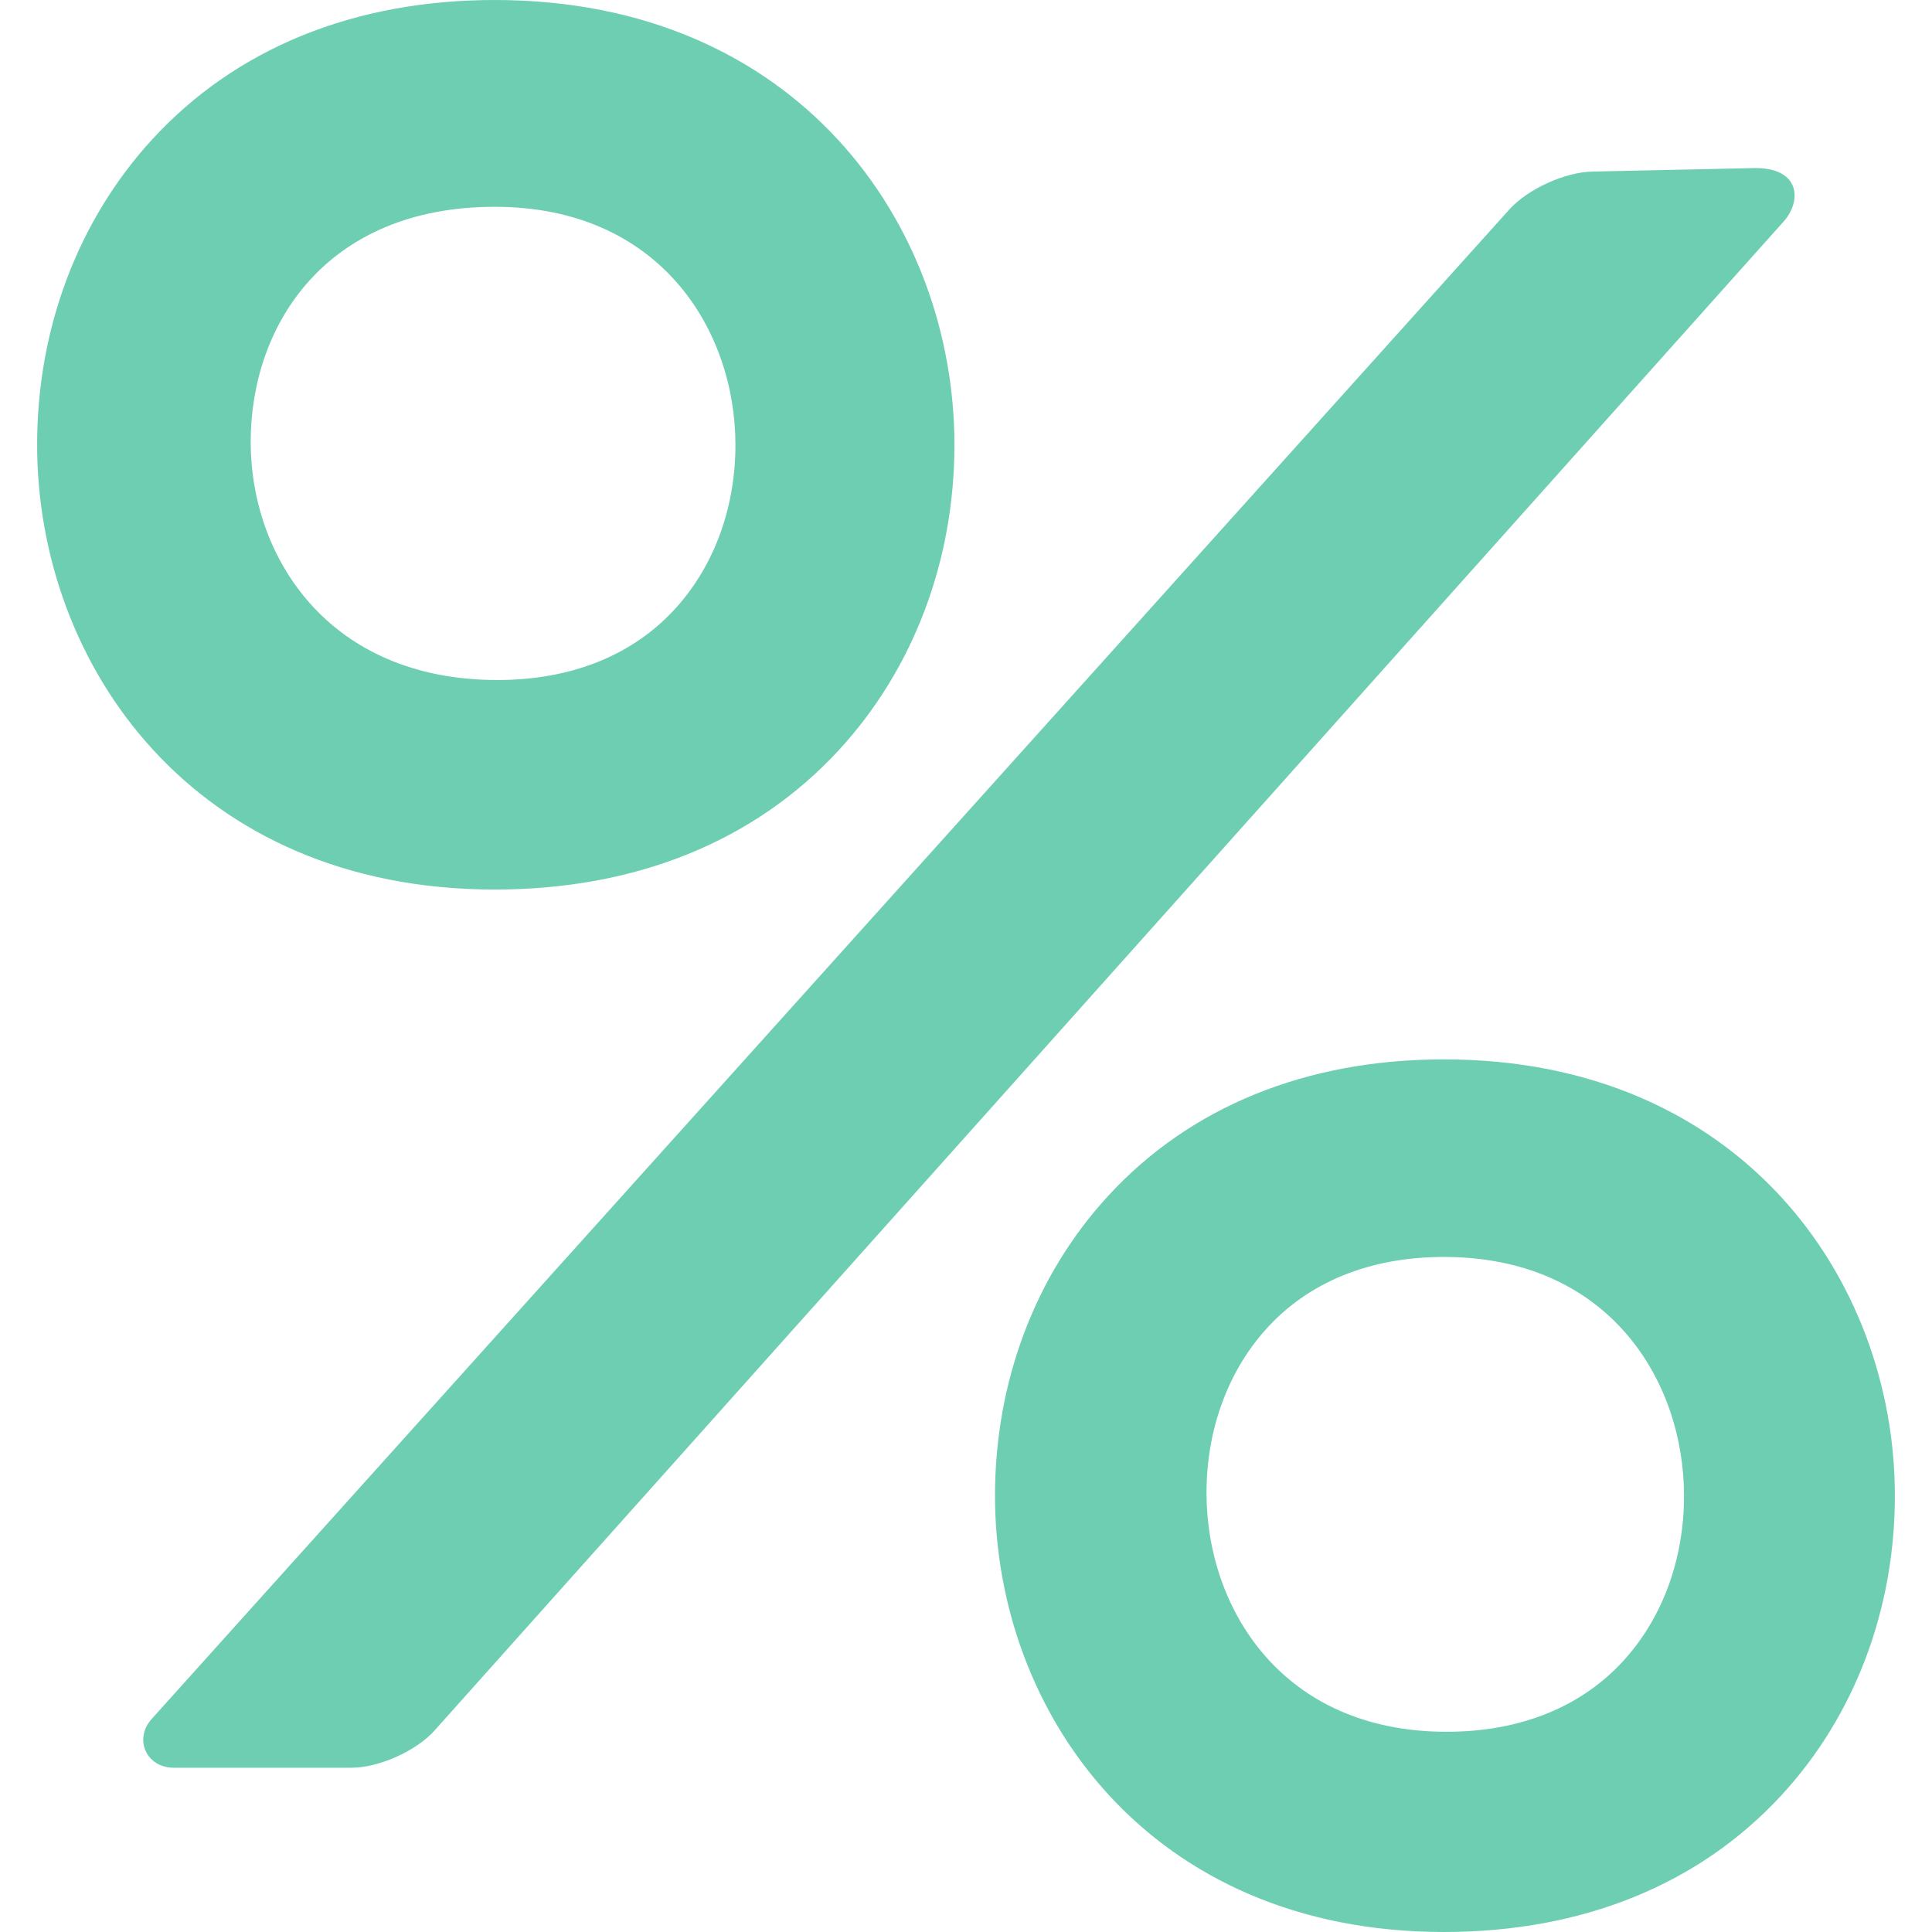<?xml version="1.0" encoding="UTF-8"?> <svg xmlns="http://www.w3.org/2000/svg" xmlns:xlink="http://www.w3.org/1999/xlink" id="Capa_1" x="0px" y="0px" viewBox="0 0 320.648 320.648" style="enable-background:new 0 0 320.648 320.648;" xml:space="preserve" width="512px" height="512px" class=""><g><g> <g id="Layer_5_90_"> <g> <path d="M139.219,124.494c12.369-13.416,19.184-31.412,19.184-50.678C158.403,37.134,132.202,0,82.116,0 C58.807,0,39.143,8.006,25.247,23.152C12.938,36.57,6.161,54.562,6.161,73.816c0,36.686,26.09,73.818,75.955,73.818 C105.512,147.635,125.262,139.635,139.219,124.494z M82.116,34.322c27.443,0,39.941,20.486,39.941,39.52 c0,10.354-3.484,19.939-9.816,26.986c-7.064,7.871-17.33,12.033-29.68,12.033c-28.137,0-40.955-20.484-40.955-39.516 C41.606,53.924,54.134,34.322,82.116,34.322z" data-original="#000000" class="active-path" data-old_color="#000000" fill="#6ECEB2"></path> <path d="M264.274,28.476c-4.539,0.082-10.736,2.912-13.772,6.287L25.186,285.275c-3.035,3.377-0.885,8.111,3.654,8.111h29.49 c4.539,0,10.73-2.768,13.76-6.148L296.013,36.777c3.029-3.383,2.828-8.887-4.672-8.885L264.274,28.476z" data-original="#000000" class="active-path" data-old_color="#000000" fill="#6ECEB2"></path> <path d="M239.647,175.822c-22.859,0-42.15,7.858-55.783,22.715c-12.074,13.158-18.726,30.811-18.726,49.699 c0,35.984,25.594,72.412,74.51,72.412c22.957,0,42.326-7.85,56.02-22.701c12.135-13.162,18.818-30.816,18.818-49.711 C314.485,212.252,288.78,175.822,239.647,175.822z M240.089,287.418c-27.375,0-39.848-20.557-39.848-39.648 c0-10.397,3.482-20.018,9.809-27.092c7.053-7.894,17.287-12.066,29.598-12.066c27.377,0,39.844,20.553,39.844,39.65 c0,10.395-3.483,20.018-9.805,27.092C262.632,283.246,252.397,287.418,240.089,287.418z" data-original="#000000" class="active-path" data-old_color="#000000" fill="#6ECEB2"></path> </g> </g> </g></g> </svg> 